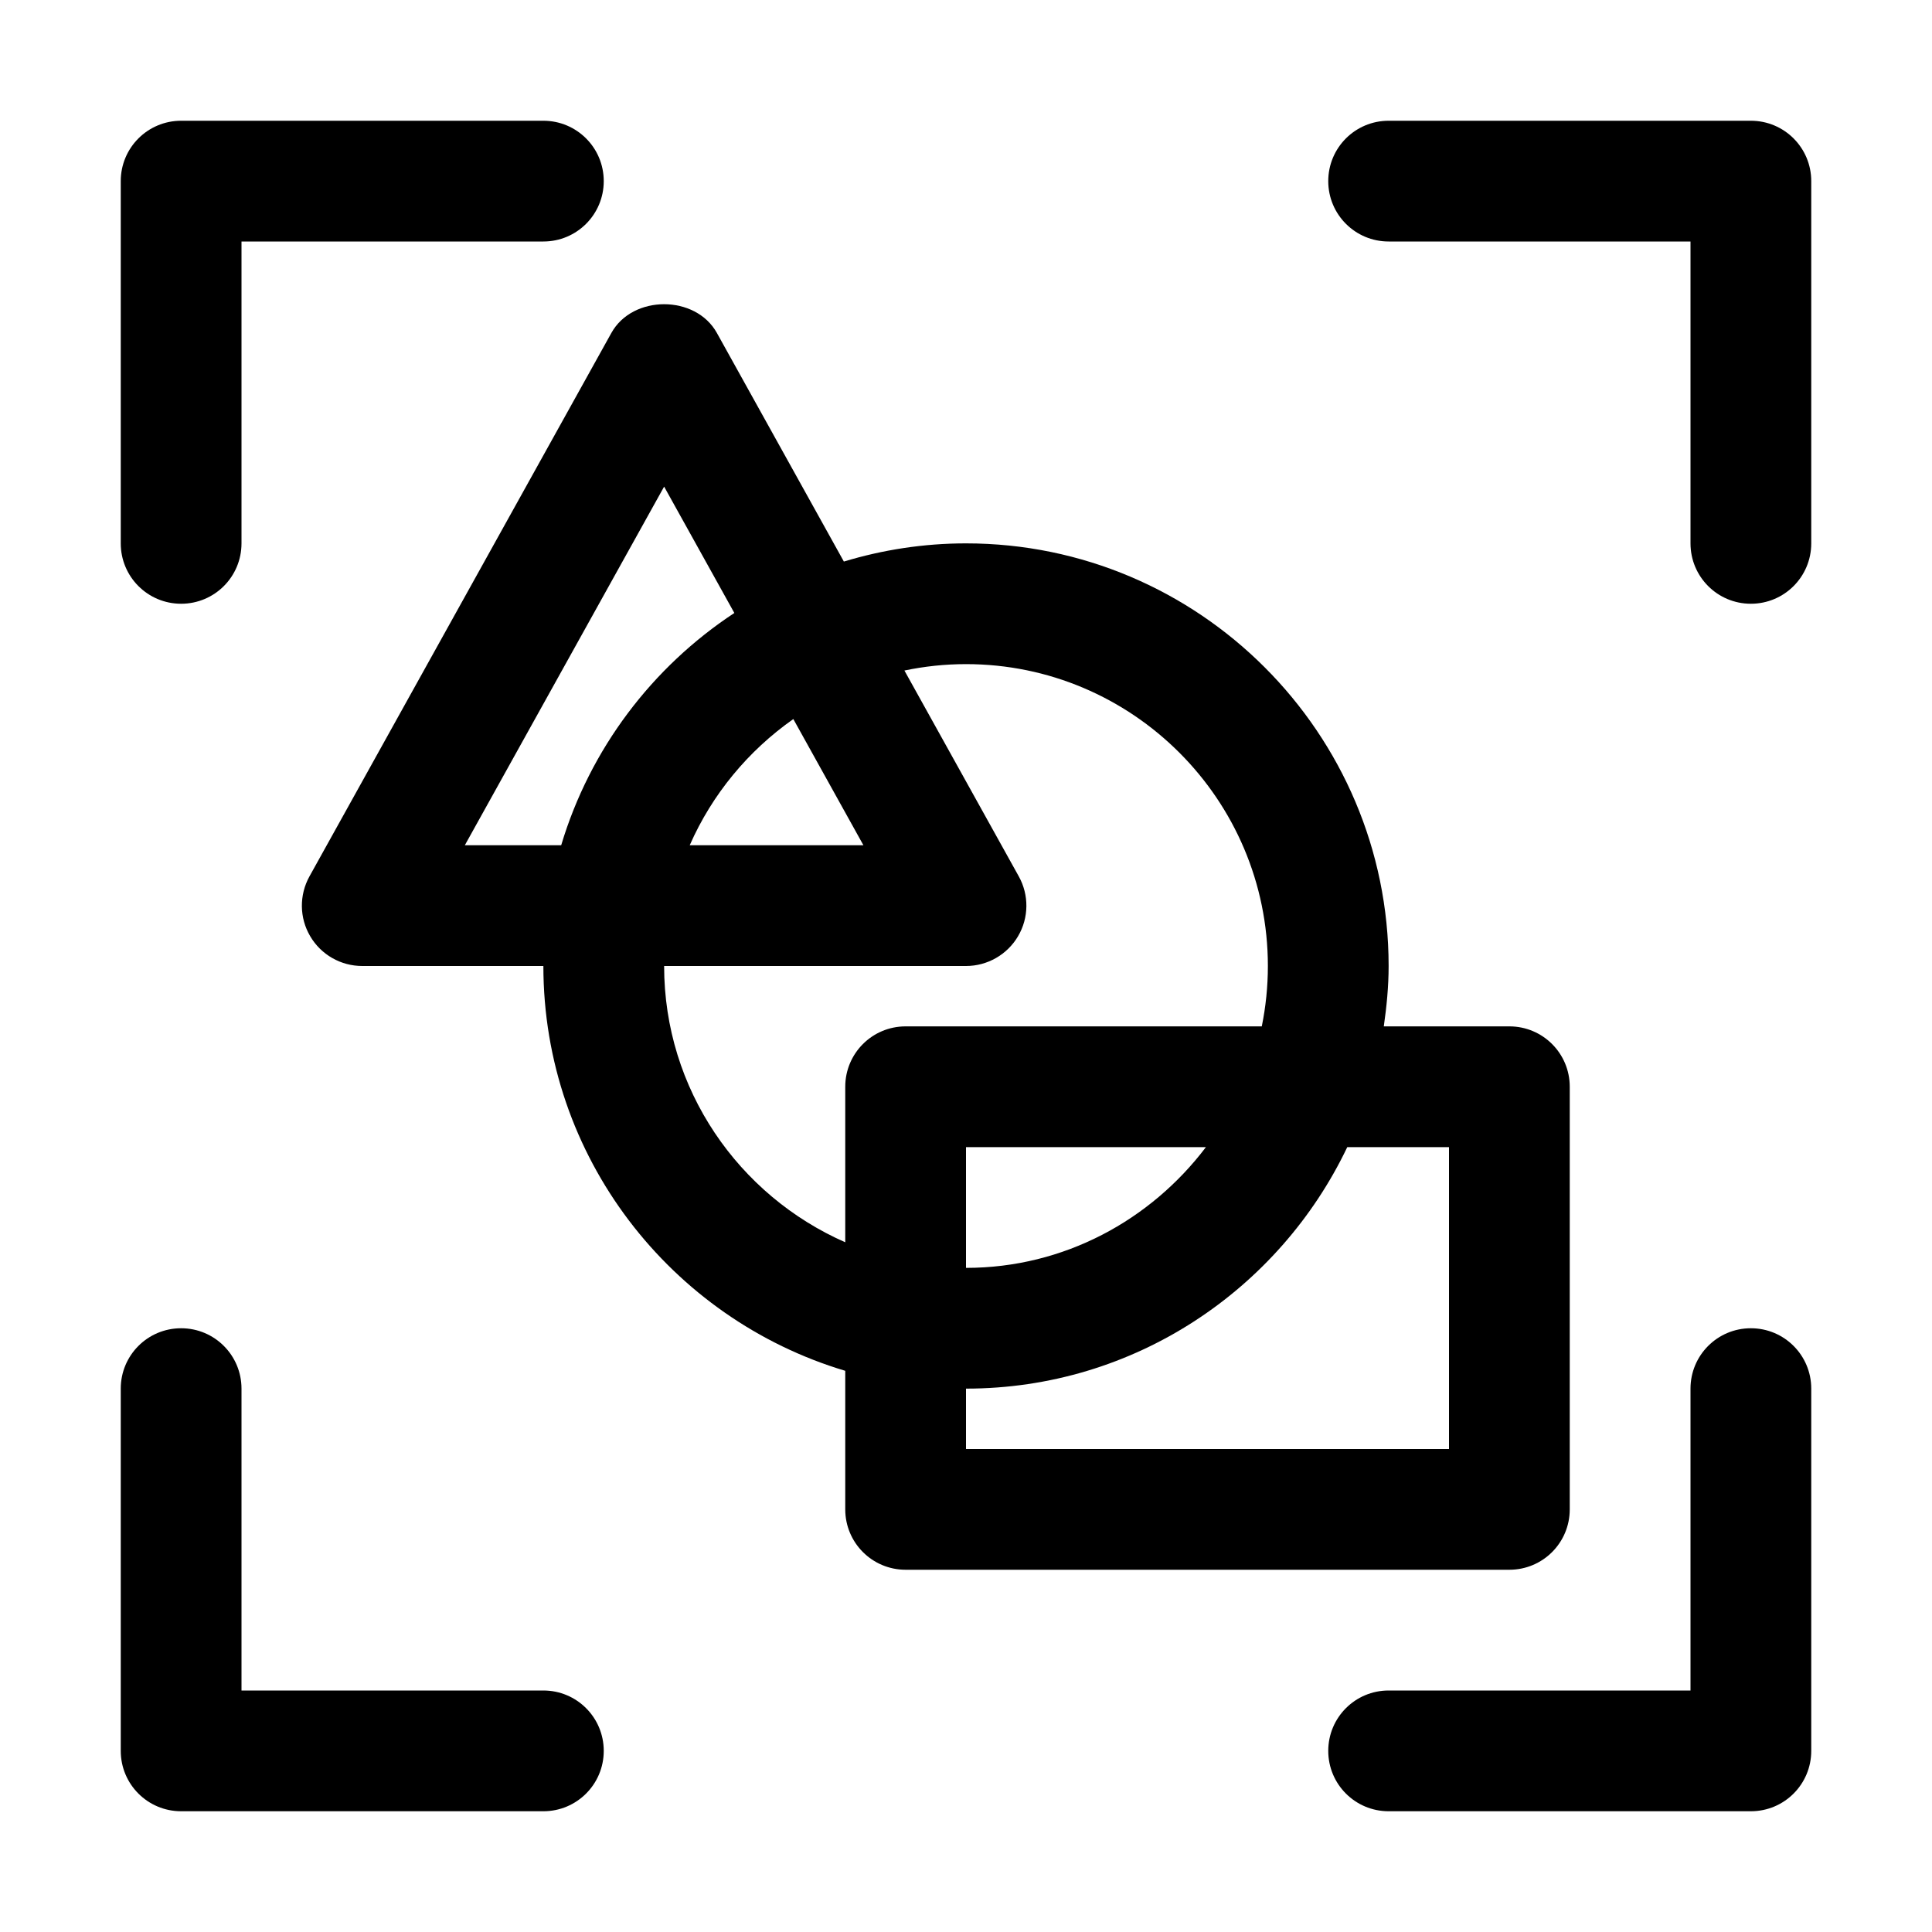 <svg height="512" viewBox="0 0 32 32" width="512" xmlns="http://www.w3.org/2000/svg"><g id="_x31_4"><path d="m3 10c.553 0 1-.447 1-1v-5h5c.553 0 1-.447 1-1s-.447-1-1-1h-6c-.553 0-1 .447-1 1v6c0 .553.447 1 1 1z"/><path d="m9 28h-5v-5c0-.553-.447-1-1-1s-1 .447-1 1v6c0 .553.447 1 1 1h6c.553 0 1-.447 1-1s-.447-1-1-1z"/><path d="m29 2h-6c-.553 0-1 .447-1 1s.447 1 1 1h5v5c0 .553.447 1 1 1s1-.447 1-1v-6c0-.553-.447-1-1-1z"/><path d="m29 22c-.553 0-1 .447-1 1v5h-5c-.553 0-1 .447-1 1s.447 1 1 1h6c.553 0 1-.447 1-1v-6c0-.553-.447-1-1-1z"/><path d="m26 25v-7c0-.553-.447-1-1-1h-2.08c.047-.328.08-.66.08-1 0-3.859-3.141-7-7-7-.703 0-1.382.107-2.023.301l-2.103-3.786c-.352-.635-1.396-.635-1.748 0l-5 9c-.172.31-.168.688.012.992.179.306.508.493.862.493h3c0 3.164 2.113 5.842 5 6.705v2.295c0 .553.447 1 1 1h10c.553 0 1-.447 1-1zm-18.301-11 3.301-5.94 1.163 2.093c-1.361.896-2.391 2.252-2.868 3.847zm6.602 0h-2.877c.371-.845.969-1.565 1.716-2.09zm-3.301 2h5c.354 0 .683-.188.862-.493.18-.305.184-.683.012-.992l-1.894-3.409c.33-.069.67-.106 1.02-.106 2.757 0 5 2.243 5 5 0 .342-.035.677-.101 1h-5.899c-.553 0-1 .447-1 1v2.576c-1.763-.774-3-2.531-3-4.576zm8.974 3c-.914 1.207-2.348 2-3.974 2v-2zm4.026 5h-8v-1c2.785 0 5.188-1.639 6.315-4h1.685z"/></g></svg>